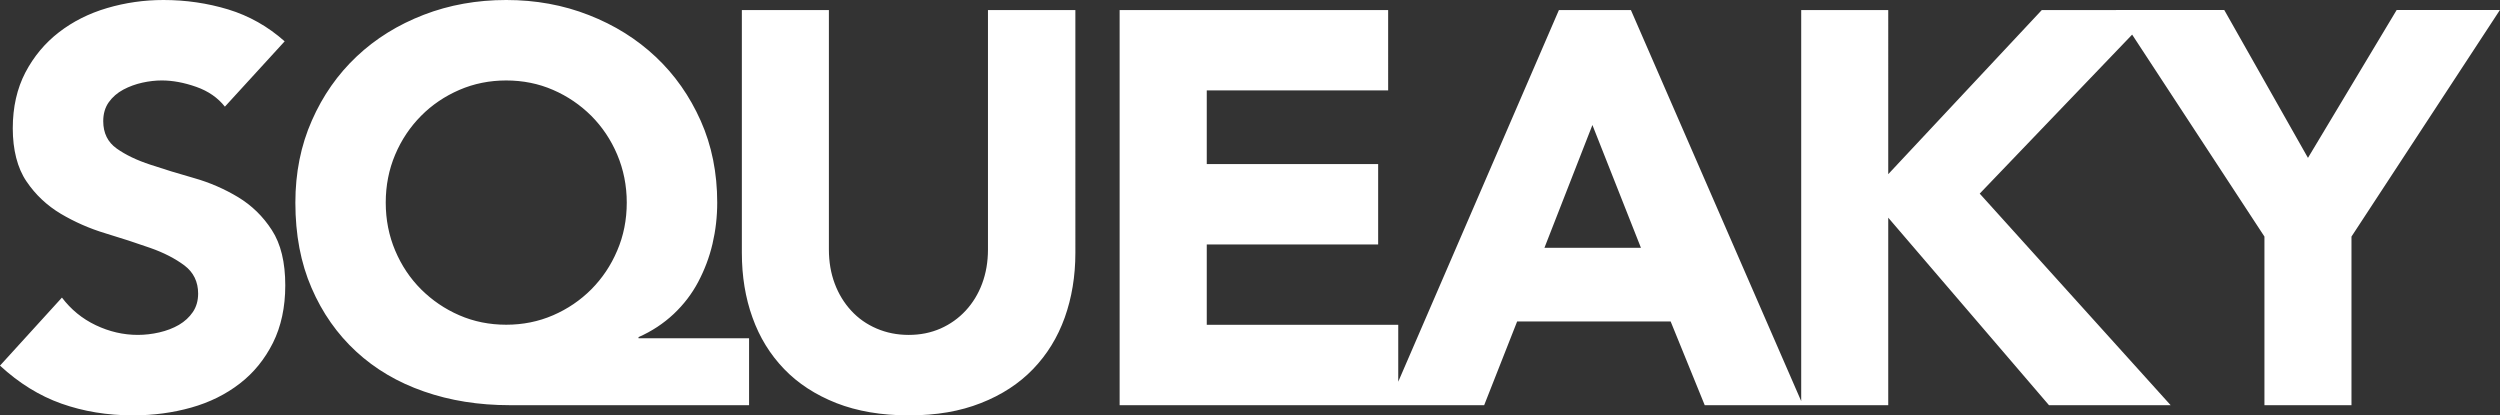 <?xml version="1.0" encoding="UTF-8"?>
<svg xmlns="http://www.w3.org/2000/svg" id="Layer_2" data-name="Layer 2" viewBox="0 0 270 44.85">
  <rect x="0" y="0" width="270" height="44.85" fill="#333333" stroke="none"/>
  <defs>
    <style>
      .cls-1 {
        fill: #fff;
        stroke-width: 0px;
      }
    </style>
  </defs>
  <g id="White">
    <path class="cls-1" d="m244.56,43.76h9.4v-18.21l16.03-24.47h-11.15l-9.58,15.97-9.04-15.97h-11.69l16.03,24.47v18.21Zm-50.03,0h9.4v-20.25l17.36,20.25h13.14l-20.62-22.85L232.81,1.09h-12.3l-16.58,17.72V1.09h-9.4v42.68Zm-17.3-17h-10.43l5.18-13.26,5.24,13.26Zm-27.31,17h10.37l3.56-9.04h16.58l3.68,9.04h10.61L176.14,1.09h-7.78l-18.45,42.68Zm-28.99,0h30.08v-8.68h-20.68v-8.68h18.51v-8.68h-18.51v-7.96h19.59V1.09h-29v42.68ZM116.1,1.09h-9.4v25.86c0,1.33-.21,2.55-.63,3.68-.42,1.13-1.02,2.1-1.78,2.92-.76.82-1.67,1.47-2.71,1.93-1.05.46-2.19.69-3.44.69s-2.4-.23-3.47-.69c-1.07-.46-1.98-1.1-2.74-1.93-.76-.82-1.36-1.8-1.78-2.92-.42-1.12-.63-2.35-.63-3.68V1.09h-9.4v26.22c0,2.53.38,4.86,1.15,6.99.76,2.13,1.9,3.98,3.41,5.55,1.51,1.57,3.39,2.79,5.64,3.68,2.25.88,4.86,1.33,7.84,1.33s5.53-.44,7.78-1.33c2.25-.88,4.13-2.11,5.64-3.68,1.51-1.57,2.64-3.41,3.41-5.55.76-2.13,1.15-4.46,1.15-6.99V1.09Zm-73.42,15.61c.68-1.61,1.62-3,2.8-4.19,1.18-1.19,2.56-2.12,4.13-2.8,1.57-.68,3.26-1.02,5.06-1.02s3.5.34,5.06,1.02c1.57.68,2.94,1.62,4.13,2.8,1.18,1.19,2.12,2.58,2.8,4.19.68,1.61,1.03,3.34,1.03,5.18s-.34,3.58-1.03,5.18c-.68,1.61-1.62,3-2.8,4.19-1.19,1.19-2.56,2.12-4.13,2.8-1.57.68-3.26,1.02-5.06,1.02s-3.5-.34-5.06-1.02c-1.57-.68-2.94-1.62-4.13-2.8-1.19-1.19-2.12-2.58-2.8-4.19-.68-1.61-1.02-3.34-1.02-5.18s.34-3.58,1.02-5.18m38.22,19.83h-11.94v-.12c1.45-.64,2.71-1.48,3.8-2.5,1.08-1.02,1.97-2.18,2.65-3.47.68-1.29,1.2-2.65,1.54-4.1.34-1.45.51-2.93.51-4.46,0-3.21-.59-6.16-1.78-8.83-1.19-2.67-2.8-4.97-4.85-6.9-2.05-1.93-4.46-3.44-7.23-4.52-2.77-1.09-5.75-1.63-8.92-1.63s-6.15.53-8.92,1.6c-2.77,1.07-5.18,2.56-7.23,4.49-2.05,1.93-3.67,4.24-4.85,6.93-1.19,2.69-1.78,5.65-1.78,8.86,0,3.46.58,6.53,1.75,9.22,1.16,2.69,2.77,4.98,4.82,6.87,2.05,1.89,4.49,3.33,7.32,4.31,2.83.99,5.92,1.48,9.25,1.48h25.86v-7.23ZM30.74,4.46c-1.81-1.61-3.84-2.75-6.09-3.44-2.25-.68-4.58-1.02-6.99-1.02-2.09,0-4.12.29-6.09.87-1.97.58-3.71,1.46-5.21,2.62-1.51,1.17-2.71,2.61-3.62,4.34-.9,1.73-1.36,3.74-1.36,6.03s.49,4.28,1.48,5.73c.98,1.45,2.22,2.61,3.71,3.5,1.49.88,3.09,1.59,4.82,2.11,1.73.52,3.34,1.05,4.82,1.57,1.49.52,2.72,1.16,3.71,1.9.98.74,1.48,1.76,1.48,3.04,0,.76-.19,1.43-.57,1.99-.38.56-.88,1.02-1.51,1.39-.62.36-1.33.63-2.11.81-.78.18-1.56.27-2.32.27-1.57,0-3.08-.35-4.55-1.05-1.47-.7-2.68-1.7-3.65-2.98l-6.69,7.35c2.05,1.89,4.26,3.26,6.63,4.1,2.37.84,4.94,1.27,7.72,1.27,2.21,0,4.31-.28,6.3-.84,1.99-.56,3.74-1.43,5.24-2.59,1.51-1.16,2.7-2.63,3.59-4.4.88-1.77,1.33-3.84,1.33-6.21,0-2.49-.48-4.48-1.45-5.97-.96-1.49-2.18-2.67-3.65-3.56-1.47-.88-3.04-1.57-4.73-2.05-1.69-.48-3.27-.96-4.73-1.45-1.47-.48-2.68-1.06-3.65-1.75-.96-.68-1.45-1.67-1.45-2.95,0-.8.2-1.49.6-2.05.4-.56.92-1.01,1.57-1.36.64-.34,1.33-.59,2.05-.75.72-.16,1.43-.24,2.11-.24,1.16,0,2.4.23,3.71.69,1.31.46,2.34,1.18,3.1,2.14l6.45-7.05Z"></path>
  </g>
</svg>
